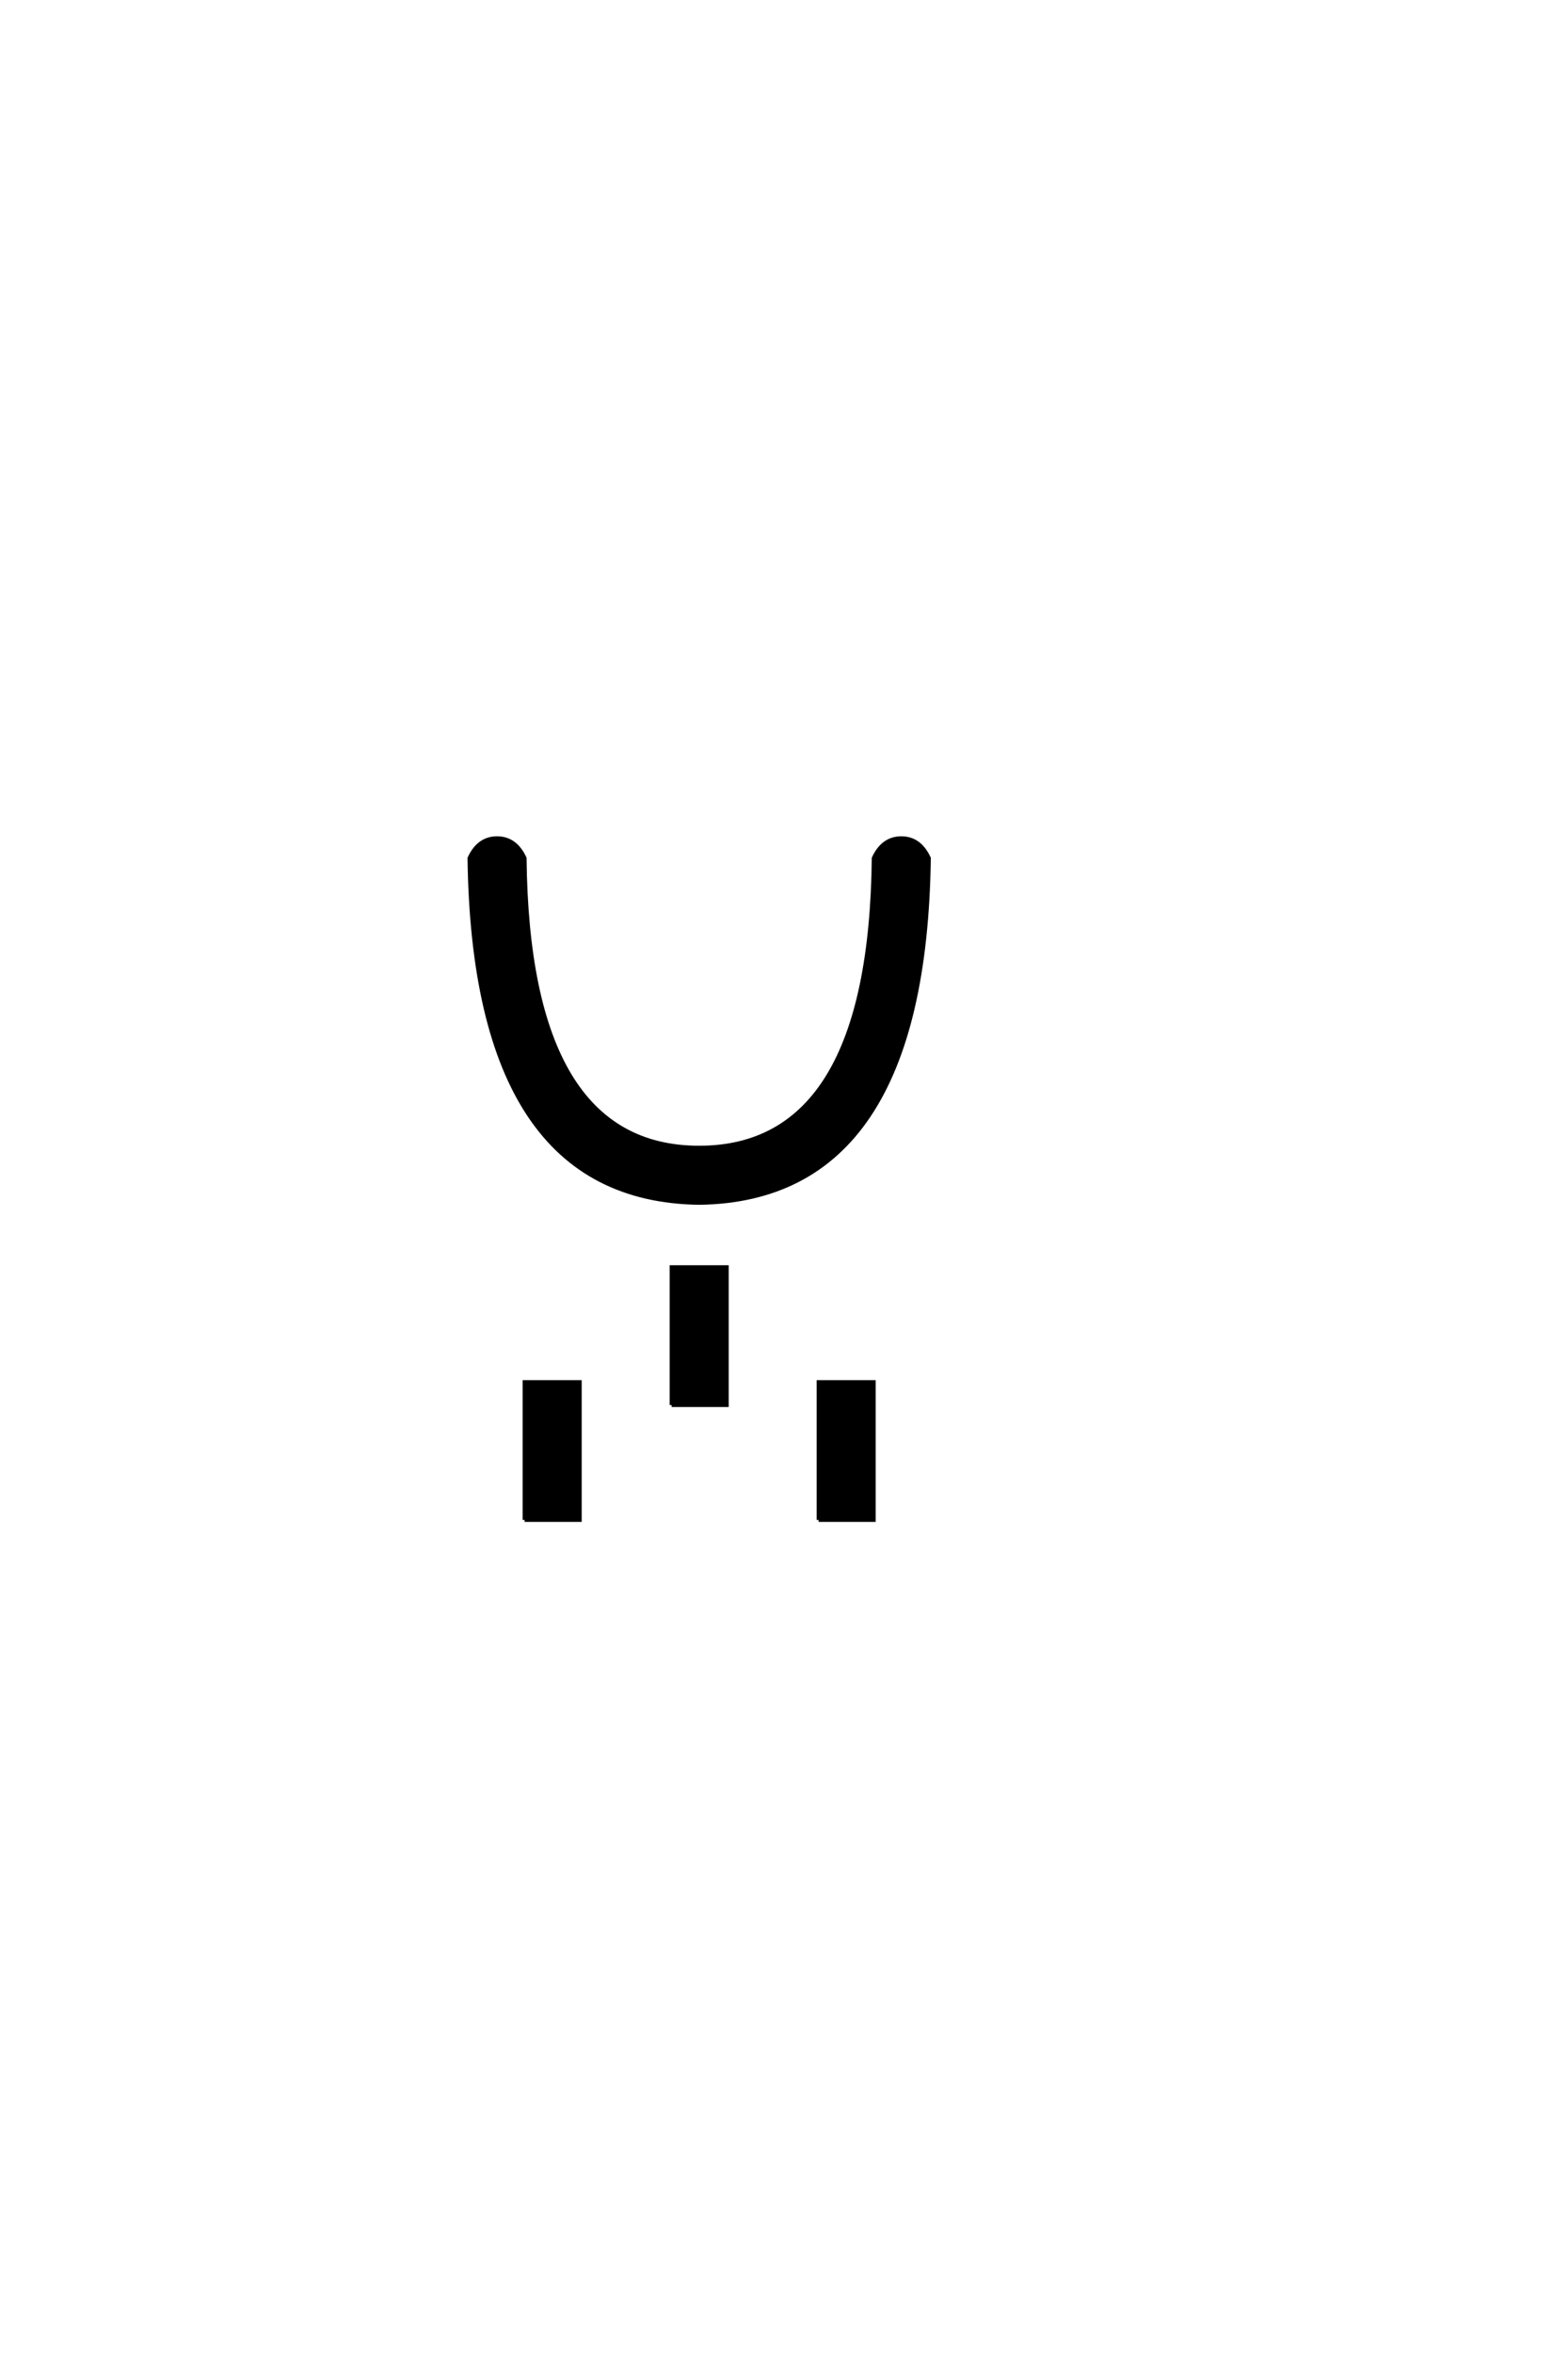 <?xml version="1.0" encoding="UTF-8"?>
<!DOCTYPE svg PUBLIC "-//W3C//DTD SVG 1.0//EN" "http://www.w3.org/TR/2001/REC-SVG-20010904/DTD/svg10.dtd">

<svg xmlns="http://www.w3.org/2000/svg" version="1.0" width="40" height="60">

  <g transform="scale(0.1 -0.1) translate(110.0 -370.0)">
    <path d="M23.828 -17.578
L23.828 17.578
L37.891 17.578
L37.891 -17.578
L23.828 -17.578
L23.828 -17.578
M98.828 -17.578
L98.828 17.578
L112.891 17.578
L112.891 -17.578
L98.828 -17.578
L98.828 -17.578
M61.328 11.719
L61.328 46.875
L75.391 46.875
L75.391 11.719
L61.328 11.719
L61.328 11.719
M68.359 63.281
Q10.938 64.062 9.766 151.172
Q12.109 156.25 16.797 156.25
Q21.484 156.25 23.828 151.172
Q24.609 77.344 68.359 77.344
Q112.109 77.344 112.891 151.172
Q115.234 156.25 119.922 156.25
Q124.609 156.25 126.953 151.172
Q125.781 64.062 68.359 63.281
" style="fill: #000000; stroke: #000000"/>
  </g>
</svg>
